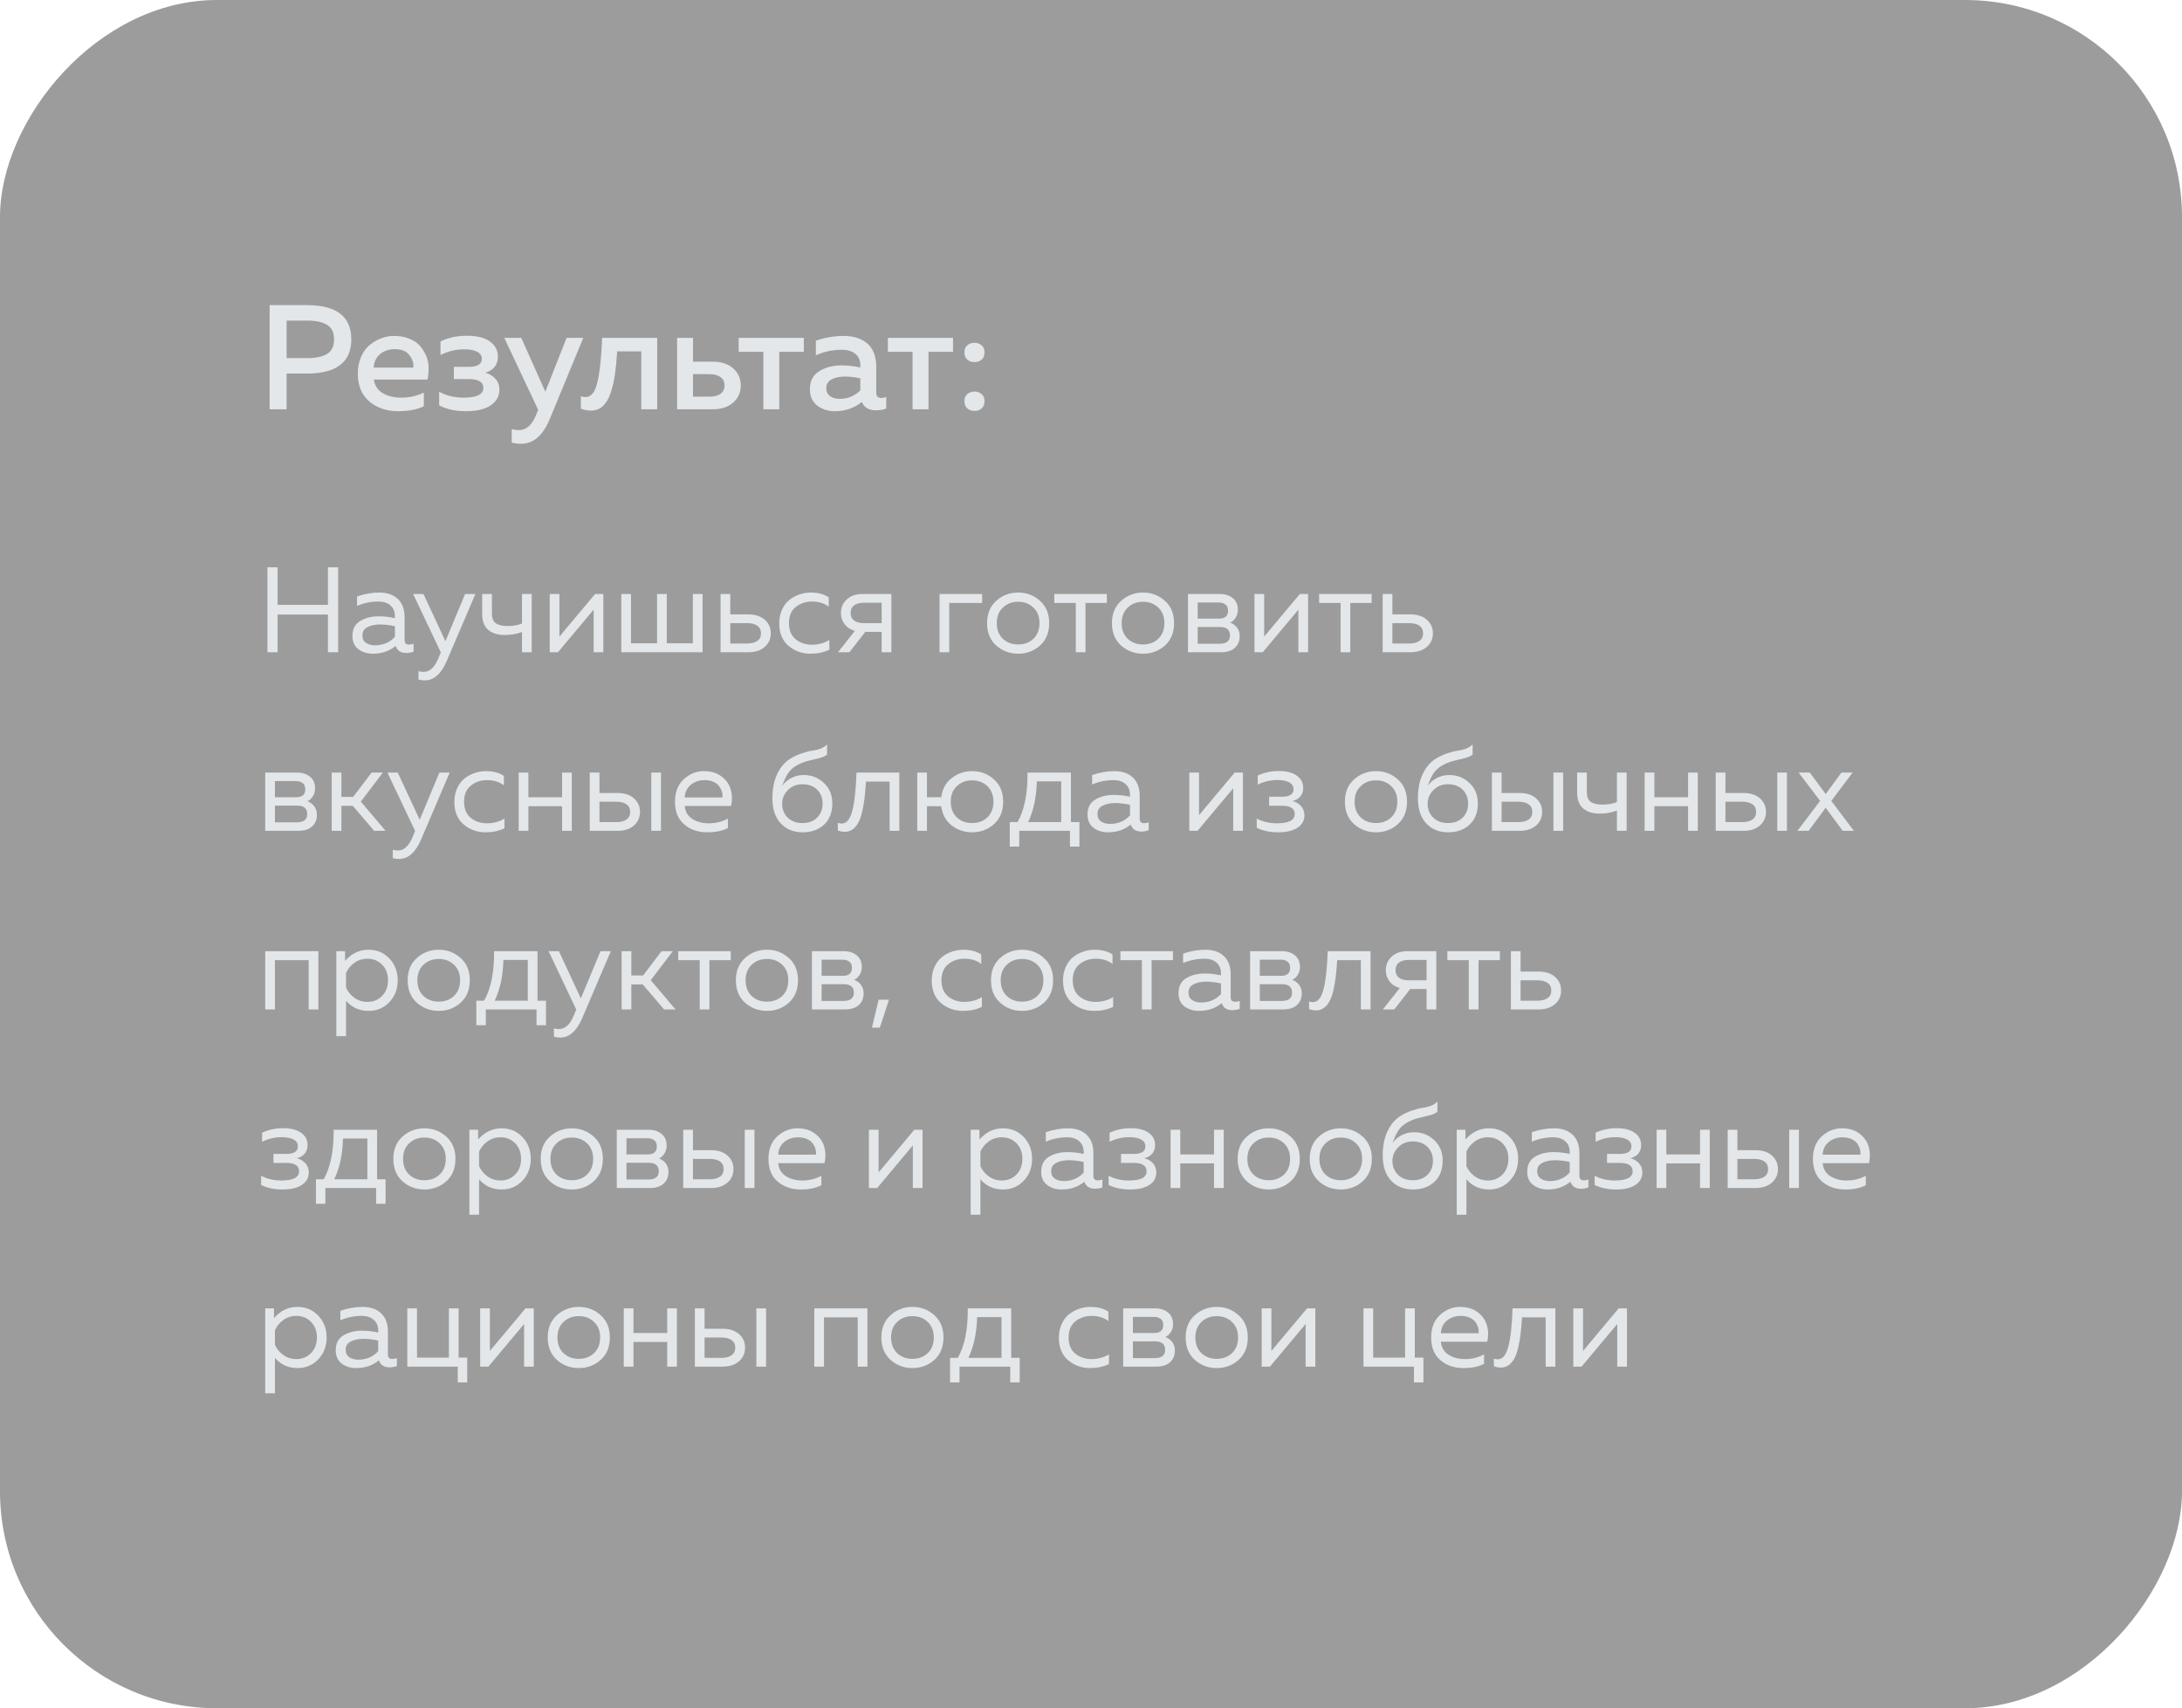 <?xml version="1.0" encoding="UTF-8"?> <svg xmlns="http://www.w3.org/2000/svg" width="281" height="220" viewBox="0 0 281 220" fill="none"> <g filter="url(#filter0_b_303_1706)"> <rect width="281" height="220" rx="27.94" transform="matrix(-1 0 0 1 281 0)" fill="#3A3A3A" fill-opacity="0.5"></rect> </g> <path d="M42.234 73.062H43.547V84H42.234V79.141H35.75V84H34.438V73.062H35.75V77.891H42.234V73.062ZM52.106 82.438C52.106 82.823 52.299 83.016 52.684 83.016C52.851 83.016 53.044 82.979 53.262 82.906V83.922C52.95 84.037 52.637 84.094 52.325 84.094C51.606 84.094 51.148 83.792 50.95 83.188C50.148 83.854 49.174 84.188 48.028 84.188C47.299 84.188 46.674 83.995 46.153 83.609C45.642 83.213 45.387 82.646 45.387 81.906C45.387 81.021 45.715 80.38 46.372 79.984C47.038 79.578 47.84 79.375 48.778 79.375C49.465 79.375 50.158 79.453 50.856 79.609V79.344C50.856 78.771 50.669 78.318 50.294 77.984C49.919 77.641 49.392 77.469 48.715 77.469C47.767 77.469 46.856 77.656 45.981 78.031V76.812C46.96 76.479 47.913 76.312 48.84 76.312C49.861 76.312 50.658 76.588 51.231 77.141C51.814 77.682 52.106 78.469 52.106 79.5V82.438ZM46.669 81.844C46.669 82.26 46.825 82.578 47.137 82.797C47.46 83.005 47.846 83.109 48.294 83.109C49.325 83.109 50.179 82.745 50.856 82.016V80.641C50.148 80.495 49.512 80.422 48.95 80.422C48.314 80.422 47.773 80.537 47.325 80.766C46.887 80.984 46.669 81.344 46.669 81.844ZM57.362 82.578L59.894 76.5H61.222L57.534 85.125C56.816 86.792 55.873 87.625 54.706 87.625C54.425 87.625 54.154 87.588 53.894 87.516V86.438C54.112 86.5 54.331 86.531 54.55 86.531C55.352 86.531 55.998 85.922 56.487 84.703L56.769 84.016L53.206 76.5H54.534L57.362 82.578ZM68.473 84H67.223V81.391C66.546 81.651 65.801 81.781 64.989 81.781C64.093 81.781 63.385 81.557 62.864 81.109C62.353 80.662 62.098 79.99 62.098 79.094V76.5H63.348V79C63.348 79.604 63.515 80.026 63.848 80.266C64.192 80.505 64.697 80.625 65.364 80.625C66.062 80.625 66.682 80.516 67.223 80.297V76.5H68.473V84ZM71.855 84H70.793V76.5H72.043V81.984L76.636 76.5H77.699V84H76.449V78.516L71.855 84ZM90.478 84H80.009V76.5H81.259V82.844H84.618V76.5H85.868V82.844H89.228V76.5H90.478V84ZM96.358 84H92.796V76.5H94.046V79.125H96.358C97.254 79.125 97.962 79.354 98.483 79.812C99.004 80.271 99.264 80.854 99.264 81.562C99.264 82.271 99.004 82.854 98.483 83.312C97.962 83.771 97.254 84 96.358 84ZM94.046 80.25V82.875H96.202C96.764 82.875 97.202 82.766 97.514 82.547C97.837 82.328 97.999 82 97.999 81.562C97.999 81.125 97.837 80.797 97.514 80.578C97.202 80.359 96.764 80.25 96.202 80.25H94.046ZM100.352 80.281C100.352 79.625 100.472 79.037 100.711 78.516C100.951 77.995 101.264 77.578 101.649 77.266C102.045 76.953 102.477 76.719 102.946 76.562C103.425 76.396 103.915 76.312 104.415 76.312C105.342 76.312 106.112 76.516 106.727 76.922V78.141C106.154 77.693 105.435 77.469 104.571 77.469C103.758 77.469 103.06 77.703 102.477 78.172C101.894 78.641 101.602 79.333 101.602 80.25C101.602 81.156 101.889 81.849 102.461 82.328C103.045 82.797 103.737 83.031 104.54 83.031C105.373 83.031 106.128 82.828 106.805 82.422V83.672C106.097 84.016 105.284 84.188 104.368 84.188C103.284 84.188 102.342 83.849 101.54 83.172C100.748 82.495 100.352 81.531 100.352 80.281ZM109.384 84H107.916L110.088 81.25C109.515 81.083 109.072 80.792 108.759 80.375C108.447 79.958 108.291 79.479 108.291 78.938C108.291 78.25 108.541 77.672 109.041 77.203C109.541 76.734 110.228 76.5 111.103 76.5H114.791V84H113.541V81.375H111.431L109.384 84ZM109.978 77.969C109.686 78.198 109.541 78.521 109.541 78.938C109.541 79.354 109.686 79.677 109.978 79.906C110.28 80.135 110.692 80.25 111.213 80.25H113.541V77.625H111.213C110.692 77.625 110.28 77.74 109.978 77.969ZM122.244 84H120.994V76.5H126.478V77.656H122.244V84ZM128.303 83.141C127.512 82.432 127.116 81.469 127.116 80.25C127.116 79.031 127.512 78.073 128.303 77.375C129.095 76.667 130.033 76.312 131.116 76.312C132.21 76.312 133.147 76.667 133.928 77.375C134.72 78.073 135.116 79.031 135.116 80.25C135.116 81.469 134.72 82.432 133.928 83.141C133.147 83.838 132.21 84.188 131.116 84.188C130.033 84.188 129.095 83.838 128.303 83.141ZM133.085 82.266C133.606 81.766 133.866 81.094 133.866 80.25C133.866 79.406 133.606 78.74 133.085 78.25C132.564 77.75 131.908 77.5 131.116 77.5C130.324 77.5 129.668 77.75 129.147 78.25C128.626 78.74 128.366 79.406 128.366 80.25C128.366 81.094 128.626 81.766 129.147 82.266C129.668 82.755 130.324 83 131.116 83C131.908 83 132.564 82.755 133.085 82.266ZM139.79 84H138.54V77.656H135.774V76.5H142.54V77.656H139.79V84ZM144.386 83.141C143.595 82.432 143.199 81.469 143.199 80.25C143.199 79.031 143.595 78.073 144.386 77.375C145.178 76.667 146.115 76.312 147.199 76.312C148.292 76.312 149.23 76.667 150.011 77.375C150.803 78.073 151.199 79.031 151.199 80.25C151.199 81.469 150.803 82.432 150.011 83.141C149.23 83.838 148.292 84.188 147.199 84.188C146.115 84.188 145.178 83.838 144.386 83.141ZM149.167 82.266C149.688 81.766 149.949 81.094 149.949 80.25C149.949 79.406 149.688 78.74 149.167 78.25C148.647 77.75 147.99 77.5 147.199 77.5C146.407 77.5 145.751 77.75 145.23 78.25C144.709 78.74 144.449 79.406 144.449 80.25C144.449 81.094 144.709 81.766 145.23 82.266C145.751 82.755 146.407 83 147.199 83C147.99 83 148.647 82.755 149.167 82.266ZM157.226 84H152.992V76.5H157.101C157.778 76.5 158.33 76.677 158.757 77.031C159.195 77.385 159.414 77.885 159.414 78.531C159.414 78.906 159.32 79.245 159.132 79.547C158.945 79.849 158.705 80.062 158.414 80.188C158.757 80.302 159.049 80.51 159.289 80.812C159.528 81.115 159.648 81.484 159.648 81.922C159.648 82.557 159.44 83.062 159.023 83.438C158.617 83.812 158.018 84 157.226 84ZM154.242 80.75V82.906H157.054C157.95 82.906 158.398 82.552 158.398 81.844C158.398 81.115 157.966 80.75 157.101 80.75H154.242ZM154.242 77.594V79.672H156.976C157.757 79.672 158.148 79.333 158.148 78.656C158.148 78.271 158.033 78 157.804 77.844C157.575 77.677 157.299 77.594 156.976 77.594H154.242ZM162.614 84H161.552V76.5H162.802V81.984L167.396 76.5H168.458V84H167.208V78.516L162.614 84ZM173.893 84H172.643V77.656H169.878V76.5H176.643V77.656H173.893V84ZM181.624 84H178.062V76.5H179.312V79.125H181.624C182.52 79.125 183.229 79.354 183.749 79.812C184.27 80.271 184.531 80.854 184.531 81.562C184.531 82.271 184.27 82.854 183.749 83.312C183.229 83.771 182.52 84 181.624 84ZM179.312 80.25V82.875H181.468C182.031 82.875 182.468 82.766 182.781 82.547C183.104 82.328 183.265 82 183.265 81.562C183.265 81.125 183.104 80.797 182.781 80.578C182.468 80.359 182.031 80.25 181.468 80.25H179.312ZM38.391 107H34.156V99.5H38.266C38.943 99.5 39.495 99.677 39.922 100.031C40.359 100.385 40.578 100.885 40.578 101.531C40.578 101.906 40.484 102.245 40.297 102.547C40.109 102.849 39.87 103.062 39.578 103.187C39.922 103.302 40.214 103.51 40.453 103.812C40.693 104.115 40.812 104.484 40.812 104.922C40.812 105.557 40.604 106.062 40.188 106.437C39.781 106.812 39.182 107 38.391 107ZM35.406 103.75V105.906H38.219C39.115 105.906 39.562 105.552 39.562 104.844C39.562 104.115 39.13 103.75 38.266 103.75H35.406ZM35.406 100.594V102.672H38.141C38.922 102.672 39.312 102.333 39.312 101.656C39.312 101.271 39.198 101 38.969 100.844C38.74 100.677 38.464 100.594 38.141 100.594H35.406ZM43.966 107H42.716V99.5H43.966V102.625H45.482L47.857 99.5H49.31L46.466 103.234L49.654 107H48.185L45.435 103.781H43.966V107ZM54.051 105.578L56.583 99.5H57.911L54.223 108.125C53.505 109.792 52.562 110.625 51.395 110.625C51.114 110.625 50.843 110.589 50.583 110.516V109.438C50.801 109.5 51.02 109.531 51.239 109.531C52.041 109.531 52.687 108.922 53.176 107.703L53.458 107.016L49.895 99.5H51.223L54.051 105.578ZM58.513 103.281C58.513 102.625 58.632 102.036 58.872 101.516C59.111 100.995 59.424 100.578 59.809 100.266C60.205 99.953 60.638 99.719 61.106 99.562C61.585 99.396 62.075 99.312 62.575 99.312C63.502 99.312 64.273 99.516 64.888 99.922V101.141C64.314 100.693 63.596 100.469 62.731 100.469C61.919 100.469 61.221 100.703 60.638 101.172C60.054 101.641 59.763 102.333 59.763 103.25C59.763 104.156 60.049 104.849 60.622 105.328C61.205 105.797 61.898 106.031 62.7 106.031C63.533 106.031 64.288 105.828 64.966 105.422V106.672C64.257 107.016 63.445 107.188 62.528 107.188C61.445 107.188 60.502 106.849 59.7 106.172C58.908 105.495 58.513 104.531 58.513 103.281ZM68.045 107H66.795V99.5H68.045V102.672H72.388V99.5H73.639V107H72.388V103.828H68.045V107ZM79.513 107H75.95V99.5H77.2V102.125H79.513C80.408 102.125 81.117 102.354 81.638 102.812C82.158 103.271 82.419 103.854 82.419 104.562C82.419 105.271 82.158 105.854 81.638 106.312C81.117 106.771 80.408 107 79.513 107ZM77.2 103.25V105.875H79.356C79.919 105.875 80.356 105.766 80.669 105.547C80.992 105.328 81.153 105 81.153 104.562C81.153 104.125 80.992 103.797 80.669 103.578C80.356 103.359 79.919 103.25 79.356 103.25H77.2ZM85.122 107H83.872V99.5H85.122V107ZM86.924 103.25C86.924 102.021 87.299 101.057 88.049 100.359C88.81 99.662 89.68 99.312 90.659 99.312C91.575 99.312 92.331 99.542 92.924 100C93.528 100.458 93.924 101.026 94.112 101.703C94.299 102.37 94.31 103.068 94.143 103.797H88.174C88.247 104.536 88.575 105.094 89.159 105.469C89.742 105.844 90.445 106.031 91.268 106.031C92.185 106.031 93.008 105.828 93.737 105.422V106.641C93.039 107.005 92.153 107.188 91.081 107.188C89.893 107.188 88.903 106.849 88.112 106.172C87.32 105.495 86.924 104.521 86.924 103.25ZM93.034 102.703C93.065 102.484 93.049 102.255 92.987 102.016C92.924 101.776 92.81 101.536 92.643 101.297C92.487 101.057 92.242 100.859 91.909 100.703C91.575 100.547 91.185 100.469 90.737 100.469C90.06 100.469 89.471 100.667 88.971 101.062C88.482 101.458 88.216 102.005 88.174 102.703H93.034ZM107.189 103.469C107.189 104.625 106.835 105.536 106.126 106.203C105.428 106.859 104.506 107.188 103.361 107.188C102.194 107.188 101.251 106.802 100.532 106.031C99.824 105.26 99.47 104.182 99.47 102.797C99.47 101.589 99.678 100.547 100.095 99.672C100.512 98.797 101.074 98.141 101.782 97.703C102.262 97.412 102.756 97.182 103.267 97.016C103.788 96.838 104.215 96.729 104.548 96.688C104.892 96.646 105.246 96.562 105.611 96.438C105.975 96.302 106.277 96.115 106.517 95.875V97.188C106.225 97.396 105.866 97.552 105.439 97.656C105.012 97.75 104.538 97.865 104.017 98C103.496 98.135 102.996 98.344 102.517 98.625C102.048 98.906 101.684 99.26 101.423 99.688C101.163 100.115 100.934 100.625 100.736 101.219C101.006 100.802 101.392 100.464 101.892 100.203C102.392 99.943 102.928 99.812 103.501 99.812C104.512 99.812 105.376 100.151 106.095 100.828C106.824 101.505 107.189 102.385 107.189 103.469ZM100.72 103.5C100.72 104.219 100.96 104.818 101.439 105.297C101.918 105.766 102.548 106 103.329 106C104.131 106 104.767 105.766 105.236 105.297C105.704 104.828 105.939 104.229 105.939 103.5C105.939 102.771 105.704 102.172 105.236 101.703C104.767 101.234 104.131 101 103.329 101C102.579 101 101.954 101.255 101.454 101.766C100.965 102.266 100.72 102.844 100.72 103.5ZM111.52 100.656C111.467 101.479 111.405 102.198 111.332 102.812C111.259 103.427 111.155 104.021 111.02 104.594C110.884 105.156 110.717 105.615 110.52 105.969C110.332 106.323 110.092 106.604 109.801 106.812C109.509 107.021 109.176 107.125 108.801 107.125C108.499 107.125 108.197 107.068 107.895 106.953V105.969C108.061 106.031 108.228 106.062 108.395 106.062C109.02 106.062 109.473 105.516 109.754 104.422C110.046 103.318 110.228 101.677 110.301 99.5H115.816V107H114.566V100.656H111.52ZM128 100.375C128.792 101.073 129.188 102.031 129.188 103.25C129.188 104.469 128.792 105.432 128 106.141C127.219 106.839 126.282 107.188 125.188 107.188C124.198 107.188 123.318 106.891 122.547 106.297C121.787 105.693 121.344 104.87 121.219 103.828H119.375V107H118.125V99.5H119.375V102.672H121.219C121.344 101.63 121.787 100.812 122.547 100.219C123.318 99.615 124.198 99.312 125.188 99.312C126.282 99.312 127.219 99.667 128 100.375ZM123.219 101.25C122.698 101.74 122.438 102.406 122.438 103.25C122.438 104.094 122.698 104.766 123.219 105.266C123.74 105.755 124.396 106 125.188 106C125.98 106 126.636 105.755 127.157 105.266C127.677 104.766 127.938 104.094 127.938 103.25C127.938 102.406 127.677 101.74 127.157 101.25C126.636 100.75 125.98 100.5 125.188 100.5C124.396 100.5 123.74 100.75 123.219 101.25ZM131.259 109.031H130.04V105.875H131.04C131.926 104.312 132.353 102.187 132.321 99.5H137.915V105.875H139.009V109.031H137.79V107H131.259V109.031ZM133.525 100.625C133.472 102.677 133.097 104.427 132.4 105.875H136.665V100.625H133.525ZM146.772 105.437C146.772 105.823 146.964 106.016 147.35 106.016C147.516 106.016 147.709 105.979 147.928 105.906V106.922C147.615 107.036 147.303 107.094 146.99 107.094C146.272 107.094 145.813 106.792 145.615 106.187C144.813 106.854 143.839 107.188 142.693 107.188C141.964 107.188 141.339 106.995 140.818 106.609C140.308 106.214 140.053 105.646 140.053 104.906C140.053 104.021 140.381 103.38 141.037 102.984C141.704 102.578 142.506 102.375 143.443 102.375C144.131 102.375 144.824 102.453 145.522 102.609V102.344C145.522 101.771 145.334 101.318 144.959 100.984C144.584 100.641 144.058 100.469 143.381 100.469C142.433 100.469 141.522 100.656 140.647 101.031V99.812C141.626 99.479 142.579 99.312 143.506 99.312C144.527 99.312 145.324 99.588 145.897 100.141C146.48 100.682 146.772 101.469 146.772 102.5V105.437ZM141.334 104.844C141.334 105.26 141.49 105.578 141.803 105.797C142.126 106.005 142.511 106.109 142.959 106.109C143.99 106.109 144.845 105.745 145.522 105.016V103.641C144.813 103.495 144.178 103.422 143.615 103.422C142.98 103.422 142.438 103.536 141.99 103.766C141.553 103.984 141.334 104.344 141.334 104.844ZM154.222 107H153.16V99.5H154.41V104.984L159.003 99.5H160.066V107H158.816V101.516L154.222 107ZM167.985 104.984C167.985 105.682 167.683 106.224 167.079 106.609C166.485 106.995 165.662 107.188 164.61 107.188C163.558 107.188 162.636 106.995 161.845 106.609V105.422C162.605 105.828 163.475 106.031 164.454 106.031C165.975 106.031 166.735 105.635 166.735 104.844C166.735 104.125 166.183 103.766 165.079 103.766H163.438V102.609H165.079C166.079 102.609 166.579 102.286 166.579 101.641C166.579 101.245 166.391 100.948 166.016 100.75C165.641 100.552 165.141 100.453 164.516 100.453C163.61 100.453 162.761 100.651 161.97 101.047V99.875C162.813 99.49 163.709 99.297 164.657 99.297C165.678 99.297 166.459 99.495 167.001 99.891C167.553 100.276 167.829 100.802 167.829 101.469C167.829 101.917 167.704 102.286 167.454 102.578C167.204 102.87 166.865 103.062 166.438 103.156C166.886 103.271 167.256 103.49 167.548 103.812C167.839 104.135 167.985 104.526 167.985 104.984ZM174.385 106.141C173.593 105.432 173.198 104.469 173.198 103.25C173.198 102.031 173.593 101.073 174.385 100.375C175.177 99.667 176.114 99.312 177.198 99.312C178.291 99.312 179.229 99.667 180.01 100.375C180.802 101.073 181.198 102.031 181.198 103.25C181.198 104.469 180.802 105.432 180.01 106.141C179.229 106.839 178.291 107.188 177.198 107.188C176.114 107.188 175.177 106.839 174.385 106.141ZM179.166 105.266C179.687 104.766 179.948 104.094 179.948 103.25C179.948 102.406 179.687 101.74 179.166 101.25C178.645 100.75 177.989 100.5 177.198 100.5C176.406 100.5 175.75 100.75 175.229 101.25C174.708 101.74 174.448 102.406 174.448 103.25C174.448 104.094 174.708 104.766 175.229 105.266C175.75 105.755 176.406 106 177.198 106C177.989 106 178.645 105.755 179.166 105.266ZM190.319 103.469C190.319 104.625 189.964 105.536 189.256 106.203C188.558 106.859 187.636 107.188 186.49 107.188C185.324 107.188 184.381 106.802 183.662 106.031C182.954 105.26 182.6 104.182 182.6 102.797C182.6 101.589 182.808 100.547 183.225 99.672C183.642 98.797 184.204 98.141 184.912 97.703C185.392 97.412 185.886 97.182 186.397 97.016C186.918 96.838 187.345 96.729 187.678 96.688C188.022 96.646 188.376 96.562 188.74 96.438C189.105 96.302 189.407 96.115 189.647 95.875V97.188C189.355 97.396 188.996 97.552 188.569 97.656C188.142 97.75 187.668 97.865 187.147 98C186.626 98.135 186.126 98.344 185.647 98.625C185.178 98.906 184.813 99.26 184.553 99.688C184.293 100.115 184.063 100.625 183.865 101.219C184.136 100.802 184.522 100.464 185.022 100.203C185.522 99.943 186.058 99.812 186.631 99.812C187.642 99.812 188.506 100.151 189.225 100.828C189.954 101.505 190.319 102.385 190.319 103.469ZM183.85 103.5C183.85 104.219 184.089 104.818 184.569 105.297C185.048 105.766 185.678 106 186.459 106C187.261 106 187.897 105.766 188.365 105.297C188.834 104.828 189.069 104.229 189.069 103.5C189.069 102.771 188.834 102.172 188.365 101.703C187.897 101.234 187.261 101 186.459 101C185.709 101 185.084 101.255 184.584 101.766C184.095 102.266 183.85 102.844 183.85 103.5ZM195.693 107H192.13V99.5H193.38V102.125H195.693C196.589 102.125 197.297 102.354 197.818 102.812C198.339 103.271 198.599 103.854 198.599 104.562C198.599 105.271 198.339 105.854 197.818 106.312C197.297 106.771 196.589 107 195.693 107ZM193.38 103.25V105.875H195.537C196.099 105.875 196.537 105.766 196.849 105.547C197.172 105.328 197.334 105 197.334 104.562C197.334 104.125 197.172 103.797 196.849 103.578C196.537 103.359 196.099 103.25 195.537 103.25H193.38ZM201.302 107H200.052V99.5H201.302V107ZM209.48 107H208.23V104.391C207.553 104.651 206.808 104.781 205.995 104.781C205.1 104.781 204.391 104.557 203.87 104.109C203.36 103.661 203.105 102.99 203.105 102.094V99.5H204.355V102C204.355 102.604 204.521 103.026 204.855 103.266C205.198 103.505 205.704 103.625 206.37 103.625C207.068 103.625 207.688 103.516 208.23 103.297V99.5H209.48V107ZM213.049 107H211.799V99.5H213.049V102.672H217.393V99.5H218.643V107H217.393V103.828H213.049V107ZM224.517 107H220.954V99.5H222.204V102.125H224.517C225.413 102.125 226.121 102.354 226.642 102.812C227.163 103.271 227.423 103.854 227.423 104.562C227.423 105.271 227.163 105.854 226.642 106.312C226.121 106.771 225.413 107 224.517 107ZM222.204 103.25V105.875H224.361C224.923 105.875 225.361 105.766 225.673 105.547C225.996 105.328 226.157 105 226.157 104.562C226.157 104.125 225.996 103.797 225.673 103.578C225.361 103.359 224.923 103.25 224.361 103.25H222.204ZM230.126 107H228.876V99.5H230.126V107ZM237.147 99.5H238.585L235.835 103.141L238.741 107H237.304L235.116 104.031L232.913 107H231.475L234.397 103.141L231.632 99.5H233.069L235.116 102.266L237.147 99.5ZM35.406 130H34.156V122.5H41V130H39.75V123.656H35.406V130ZM44.437 123.75C45.28 122.792 46.291 122.312 47.468 122.312C48.541 122.312 49.431 122.687 50.14 123.437C50.858 124.187 51.218 125.125 51.218 126.25C51.218 127.375 50.858 128.312 50.14 129.062C49.431 129.812 48.541 130.188 47.468 130.188C46.28 130.188 45.312 129.75 44.562 128.875V133.438H43.312V122.5H44.437V123.75ZM49.202 128.266C49.713 127.755 49.968 127.083 49.968 126.25C49.968 125.417 49.713 124.745 49.202 124.234C48.702 123.724 48.077 123.469 47.327 123.469C46.692 123.469 46.129 123.646 45.64 124C45.15 124.354 44.791 124.792 44.562 125.312V127.187C44.791 127.708 45.15 128.146 45.64 128.5C46.129 128.854 46.692 129.031 47.327 129.031C48.077 129.031 48.702 128.776 49.202 128.266ZM53.688 129.141C52.896 128.432 52.501 127.469 52.501 126.25C52.501 125.031 52.896 124.073 53.688 123.375C54.48 122.667 55.417 122.312 56.501 122.312C57.594 122.312 58.532 122.667 59.313 123.375C60.105 124.073 60.501 125.031 60.501 126.25C60.501 127.469 60.105 128.432 59.313 129.141C58.532 129.839 57.594 130.188 56.501 130.188C55.417 130.188 54.48 129.839 53.688 129.141ZM58.469 128.266C58.99 127.766 59.251 127.094 59.251 126.25C59.251 125.406 58.99 124.74 58.469 124.25C57.948 123.75 57.292 123.5 56.501 123.5C55.709 123.5 55.053 123.75 54.532 124.25C54.011 124.74 53.751 125.406 53.751 126.25C53.751 127.094 54.011 127.766 54.532 128.266C55.053 128.755 55.709 129 56.501 129C57.292 129 57.948 128.755 58.469 128.266ZM62.564 132.031H61.345V128.875H62.345C63.23 127.312 63.658 125.187 63.626 122.5H69.22V128.875H70.314V132.031H69.095V130H62.564V132.031ZM64.829 123.625C64.777 125.677 64.402 127.427 63.705 128.875H67.97V123.625H64.829ZM74.803 128.578L77.335 122.5H78.663L74.975 131.125C74.257 132.792 73.314 133.625 72.147 133.625C71.866 133.625 71.595 133.589 71.335 133.516V132.438C71.553 132.5 71.772 132.531 71.991 132.531C72.793 132.531 73.439 131.922 73.928 130.703L74.21 130.016L70.647 122.5H71.975L74.803 128.578ZM81.305 130H80.055V122.5H81.305V125.625H82.82L85.195 122.5H86.648L83.805 126.234L86.992 130H85.523L82.773 126.781H81.305V130ZM91.358 130H90.108V123.656H87.343V122.5H94.108V123.656H91.358V130ZM95.955 129.141C95.163 128.432 94.767 127.469 94.767 126.25C94.767 125.031 95.163 124.073 95.955 123.375C96.746 122.667 97.684 122.312 98.767 122.312C99.861 122.312 100.799 122.667 101.58 123.375C102.372 124.073 102.767 125.031 102.767 126.25C102.767 127.469 102.372 128.432 101.58 129.141C100.799 129.839 99.861 130.188 98.767 130.188C97.684 130.188 96.746 129.839 95.955 129.141ZM100.736 128.266C101.257 127.766 101.517 127.094 101.517 126.25C101.517 125.406 101.257 124.74 100.736 124.25C100.215 123.75 99.559 123.5 98.767 123.5C97.976 123.5 97.319 123.75 96.799 124.25C96.278 124.74 96.017 125.406 96.017 126.25C96.017 127.094 96.278 127.766 96.799 128.266C97.319 128.755 97.976 129 98.767 129C99.559 129 100.215 128.755 100.736 128.266ZM108.795 130H104.56V122.5H108.67C109.347 122.5 109.899 122.677 110.326 123.031C110.763 123.385 110.982 123.885 110.982 124.531C110.982 124.906 110.888 125.245 110.701 125.547C110.513 125.849 110.274 126.062 109.982 126.187C110.326 126.302 110.618 126.51 110.857 126.812C111.097 127.115 111.217 127.484 111.217 127.922C111.217 128.557 111.008 129.062 110.592 129.437C110.185 129.812 109.586 130 108.795 130ZM105.81 126.75V128.906H108.623C109.519 128.906 109.967 128.552 109.967 127.844C109.967 127.115 109.534 126.75 108.67 126.75H105.81ZM105.81 123.594V125.672H108.545C109.326 125.672 109.717 125.333 109.717 124.656C109.717 124.271 109.602 124 109.373 123.844C109.144 123.677 108.868 123.594 108.545 123.594H105.81ZM113.308 132.344H112.292L113.152 128.75H114.48L113.308 132.344ZM119.99 126.281C119.99 125.625 120.11 125.036 120.349 124.516C120.589 123.995 120.902 123.578 121.287 123.266C121.683 122.953 122.115 122.719 122.584 122.562C123.063 122.396 123.553 122.312 124.053 122.312C124.98 122.312 125.751 122.516 126.365 122.922V124.141C125.792 123.693 125.073 123.469 124.209 123.469C123.396 123.469 122.698 123.703 122.115 124.172C121.532 124.641 121.24 125.333 121.24 126.25C121.24 127.156 121.527 127.849 122.099 128.328C122.683 128.797 123.376 129.031 124.178 129.031C125.011 129.031 125.766 128.828 126.443 128.422V129.672C125.735 130.016 124.922 130.188 124.006 130.188C122.922 130.188 121.98 129.849 121.178 129.172C120.386 128.495 119.99 127.531 119.99 126.281ZM128.807 129.141C128.015 128.432 127.62 127.469 127.62 126.25C127.62 125.031 128.015 124.073 128.807 123.375C129.599 122.667 130.536 122.312 131.62 122.312C132.713 122.312 133.651 122.667 134.432 123.375C135.224 124.073 135.62 125.031 135.62 126.25C135.62 127.469 135.224 128.432 134.432 129.141C133.651 129.839 132.713 130.188 131.62 130.188C130.536 130.188 129.599 129.839 128.807 129.141ZM133.588 128.266C134.109 127.766 134.37 127.094 134.37 126.25C134.37 125.406 134.109 124.74 133.588 124.25C133.067 123.75 132.411 123.5 131.62 123.5C130.828 123.5 130.172 123.75 129.651 124.25C129.13 124.74 128.87 125.406 128.87 126.25C128.87 127.094 129.13 127.766 129.651 128.266C130.172 128.755 130.828 129 131.62 129C132.411 129 133.067 128.755 133.588 128.266ZM136.897 126.281C136.897 125.625 137.017 125.036 137.256 124.516C137.496 123.995 137.808 123.578 138.194 123.266C138.59 122.953 139.022 122.719 139.491 122.562C139.97 122.396 140.459 122.312 140.959 122.312C141.886 122.312 142.657 122.516 143.272 122.922V124.141C142.699 123.693 141.98 123.469 141.116 123.469C140.303 123.469 139.605 123.703 139.022 124.172C138.439 124.641 138.147 125.333 138.147 126.25C138.147 127.156 138.433 127.849 139.006 128.328C139.59 128.797 140.282 129.031 141.084 129.031C141.918 129.031 142.673 128.828 143.35 128.422V129.672C142.642 130.016 141.829 130.188 140.912 130.188C139.829 130.188 138.886 129.849 138.084 129.172C137.293 128.495 136.897 127.531 136.897 126.281ZM148.304 130H147.054V123.656H144.289V122.5H151.054V123.656H148.304V130ZM158.49 128.437C158.49 128.823 158.683 129.016 159.068 129.016C159.235 129.016 159.428 128.979 159.647 128.906V129.922C159.334 130.036 159.022 130.094 158.709 130.094C157.99 130.094 157.532 129.792 157.334 129.187C156.532 129.854 155.558 130.188 154.412 130.188C153.683 130.188 153.058 129.995 152.537 129.609C152.027 129.214 151.772 128.646 151.772 127.906C151.772 127.021 152.1 126.38 152.756 125.984C153.423 125.578 154.225 125.375 155.162 125.375C155.85 125.375 156.542 125.453 157.24 125.609V125.344C157.24 124.771 157.053 124.318 156.678 123.984C156.303 123.641 155.777 123.469 155.1 123.469C154.152 123.469 153.24 123.656 152.365 124.031V122.812C153.345 122.479 154.298 122.312 155.225 122.312C156.246 122.312 157.042 122.589 157.615 123.141C158.199 123.682 158.49 124.469 158.49 125.5V128.437ZM153.053 127.844C153.053 128.26 153.209 128.578 153.522 128.797C153.845 129.005 154.23 129.109 154.678 129.109C155.709 129.109 156.563 128.745 157.24 128.016V126.641C156.532 126.495 155.897 126.422 155.334 126.422C154.699 126.422 154.157 126.536 153.709 126.766C153.272 126.984 153.053 127.344 153.053 127.844ZM165.222 130H160.987V122.5H165.097C165.774 122.5 166.326 122.677 166.753 123.031C167.19 123.385 167.409 123.885 167.409 124.531C167.409 124.906 167.315 125.245 167.128 125.547C166.94 125.849 166.701 126.062 166.409 126.187C166.753 126.302 167.045 126.51 167.284 126.812C167.524 127.115 167.644 127.484 167.644 127.922C167.644 128.557 167.435 129.062 167.019 129.437C166.612 129.812 166.013 130 165.222 130ZM162.237 126.75V128.906H165.05C165.946 128.906 166.394 128.552 166.394 127.844C166.394 127.115 165.961 126.75 165.097 126.75H162.237ZM162.237 123.594V125.672H164.972C165.753 125.672 166.144 125.333 166.144 124.656C166.144 124.271 166.029 124 165.8 123.844C165.571 123.677 165.295 123.594 164.972 123.594H162.237ZM172.204 123.656C172.152 124.479 172.089 125.198 172.016 125.812C171.943 126.427 171.839 127.021 171.704 127.594C171.568 128.156 171.402 128.615 171.204 128.969C171.016 129.323 170.777 129.604 170.485 129.812C170.193 130.021 169.86 130.125 169.485 130.125C169.183 130.125 168.881 130.068 168.579 129.953V128.969C168.745 129.031 168.912 129.062 169.079 129.062C169.704 129.062 170.157 128.516 170.438 127.422C170.73 126.318 170.912 124.677 170.985 122.5H176.501V130H175.251V123.656H172.204ZM179.56 130H178.091L180.263 127.25C179.69 127.083 179.247 126.792 178.935 126.375C178.622 125.958 178.466 125.479 178.466 124.937C178.466 124.25 178.716 123.672 179.216 123.203C179.716 122.734 180.403 122.5 181.278 122.5H184.966V130H183.716V127.375H181.606L179.56 130ZM180.153 123.969C179.862 124.198 179.716 124.521 179.716 124.937C179.716 125.354 179.862 125.677 180.153 125.906C180.455 126.135 180.867 126.25 181.388 126.25H183.716V123.625H181.388C180.867 123.625 180.455 123.74 180.153 123.969ZM190.403 130H189.153V123.656H186.388V122.5H193.153V123.656H190.403V130ZM198.134 130H194.572V122.5H195.822V125.125H198.134C199.03 125.125 199.739 125.354 200.259 125.812C200.78 126.271 201.041 126.854 201.041 127.562C201.041 128.271 200.78 128.854 200.259 129.312C199.739 129.771 199.03 130 198.134 130ZM195.822 126.25V128.875H197.978C198.541 128.875 198.978 128.766 199.291 128.547C199.614 128.328 199.775 128 199.775 127.562C199.775 127.125 199.614 126.797 199.291 126.578C198.978 126.359 198.541 126.25 197.978 126.25H195.822ZM39.766 150.984C39.766 151.682 39.464 152.224 38.859 152.609C38.266 152.995 37.443 153.188 36.391 153.188C35.339 153.188 34.417 152.995 33.625 152.609V151.422C34.385 151.828 35.255 152.031 36.234 152.031C37.755 152.031 38.516 151.635 38.516 150.844C38.516 150.125 37.964 149.766 36.859 149.766H35.219V148.609H36.859C37.859 148.609 38.359 148.286 38.359 147.641C38.359 147.245 38.172 146.948 37.797 146.75C37.422 146.552 36.922 146.453 36.297 146.453C35.391 146.453 34.542 146.651 33.75 147.047V145.875C34.594 145.49 35.49 145.297 36.438 145.297C37.458 145.297 38.24 145.495 38.781 145.891C39.333 146.276 39.609 146.802 39.609 147.469C39.609 147.917 39.484 148.286 39.234 148.578C38.984 148.87 38.646 149.062 38.219 149.156C38.667 149.271 39.036 149.49 39.328 149.812C39.62 150.135 39.766 150.526 39.766 150.984ZM41.903 155.031H40.685V151.875H41.685C42.57 150.312 42.997 148.187 42.966 145.5H48.56V151.875H49.653V155.031H48.435V153H41.903V155.031ZM44.169 146.625C44.117 148.677 43.742 150.427 43.044 151.875H47.31V146.625H44.169ZM51.842 152.141C51.05 151.432 50.654 150.469 50.654 149.25C50.654 148.031 51.05 147.073 51.842 146.375C52.633 145.667 53.571 145.312 54.654 145.312C55.748 145.312 56.685 145.667 57.467 146.375C58.258 147.073 58.654 148.031 58.654 149.25C58.654 150.469 58.258 151.432 57.467 152.141C56.685 152.839 55.748 153.188 54.654 153.188C53.571 153.188 52.633 152.839 51.842 152.141ZM56.623 151.266C57.144 150.766 57.404 150.094 57.404 149.25C57.404 148.406 57.144 147.74 56.623 147.25C56.102 146.75 55.446 146.5 54.654 146.5C53.862 146.5 53.206 146.75 52.685 147.25C52.165 147.74 51.904 148.406 51.904 149.25C51.904 150.094 52.165 150.766 52.685 151.266C53.206 151.755 53.862 152 54.654 152C55.446 152 56.102 151.755 56.623 151.266ZM61.572 146.75C62.416 145.792 63.426 145.312 64.603 145.312C65.676 145.312 66.567 145.687 67.275 146.437C67.994 147.187 68.353 148.125 68.353 149.25C68.353 150.375 67.994 151.312 67.275 152.062C66.567 152.812 65.676 153.188 64.603 153.188C63.416 153.188 62.447 152.75 61.697 151.875V156.438H60.447V145.5H61.572V146.75ZM66.338 151.266C66.848 150.755 67.103 150.083 67.103 149.25C67.103 148.417 66.848 147.745 66.338 147.234C65.838 146.724 65.213 146.469 64.463 146.469C63.827 146.469 63.265 146.646 62.775 147C62.286 147.354 61.926 147.792 61.697 148.312V150.187C61.926 150.708 62.286 151.146 62.775 151.5C63.265 151.854 63.827 152.031 64.463 152.031C65.213 152.031 65.838 151.776 66.338 151.266ZM70.824 152.141C70.032 151.432 69.636 150.469 69.636 149.25C69.636 148.031 70.032 147.073 70.824 146.375C71.615 145.667 72.553 145.312 73.636 145.312C74.73 145.312 75.667 145.667 76.449 146.375C77.24 147.073 77.636 148.031 77.636 149.25C77.636 150.469 77.24 151.432 76.449 152.141C75.667 152.839 74.73 153.188 73.636 153.188C72.553 153.188 71.615 152.839 70.824 152.141ZM75.605 151.266C76.126 150.766 76.386 150.094 76.386 149.25C76.386 148.406 76.126 147.74 75.605 147.25C75.084 146.75 74.428 146.5 73.636 146.5C72.844 146.5 72.188 146.75 71.667 147.25C71.147 147.74 70.886 148.406 70.886 149.25C70.886 150.094 71.147 150.766 71.667 151.266C72.188 151.755 72.844 152 73.636 152C74.428 152 75.084 151.755 75.605 151.266ZM83.663 153H79.429V145.5H83.538C84.216 145.5 84.768 145.677 85.195 146.031C85.632 146.385 85.851 146.885 85.851 147.531C85.851 147.906 85.757 148.245 85.57 148.547C85.382 148.849 85.143 149.062 84.851 149.187C85.195 149.302 85.486 149.51 85.726 149.812C85.966 150.115 86.085 150.484 86.085 150.922C86.085 151.557 85.877 152.062 85.46 152.437C85.054 152.812 84.455 153 83.663 153ZM80.679 149.75V151.906H83.492C84.387 151.906 84.835 151.552 84.835 150.844C84.835 150.115 84.403 149.75 83.538 149.75H80.679ZM80.679 146.594V148.672H83.413C84.195 148.672 84.585 148.333 84.585 147.656C84.585 147.271 84.471 147 84.242 146.844C84.012 146.677 83.736 146.594 83.413 146.594H80.679ZM91.552 153H87.989V145.5H89.239V148.125H91.552C92.448 148.125 93.156 148.354 93.677 148.812C94.198 149.271 94.458 149.854 94.458 150.562C94.458 151.271 94.198 151.854 93.677 152.312C93.156 152.771 92.448 153 91.552 153ZM89.239 149.25V151.875H91.395C91.958 151.875 92.395 151.766 92.708 151.547C93.031 151.328 93.192 151 93.192 150.562C93.192 150.125 93.031 149.797 92.708 149.578C92.395 149.359 91.958 149.25 91.395 149.25H89.239ZM97.161 153H95.911V145.5H97.161V153ZM98.963 149.25C98.963 148.021 99.338 147.057 100.089 146.359C100.849 145.661 101.719 145.312 102.698 145.312C103.615 145.312 104.37 145.542 104.964 146C105.568 146.458 105.964 147.026 106.151 147.703C106.339 148.37 106.349 149.068 106.182 149.797H100.214C100.286 150.536 100.615 151.094 101.198 151.469C101.781 151.844 102.484 152.031 103.307 152.031C104.224 152.031 105.047 151.828 105.776 151.422V152.641C105.078 153.005 104.193 153.188 103.12 153.188C101.932 153.188 100.943 152.849 100.151 152.172C99.359 151.495 98.963 150.521 98.963 149.25ZM105.073 148.703C105.104 148.484 105.089 148.255 105.026 148.016C104.964 147.776 104.849 147.536 104.682 147.297C104.526 147.057 104.281 146.859 103.948 146.703C103.615 146.547 103.224 146.469 102.776 146.469C102.099 146.469 101.51 146.667 101.01 147.062C100.521 147.458 100.255 148.005 100.214 148.703H105.073ZM112.962 153H111.9V145.5H113.15V150.984L117.744 145.5H118.806V153H117.556V147.516L112.962 153ZM126.132 146.75C126.976 145.792 127.986 145.312 129.163 145.312C130.236 145.312 131.127 145.687 131.835 146.437C132.554 147.187 132.913 148.125 132.913 149.25C132.913 150.375 132.554 151.312 131.835 152.062C131.127 152.812 130.236 153.188 129.163 153.188C127.976 153.188 127.007 152.75 126.257 151.875V156.438H125.007V145.5H126.132V146.75ZM130.898 151.266C131.408 150.755 131.663 150.083 131.663 149.25C131.663 148.417 131.408 147.745 130.898 147.234C130.398 146.724 129.773 146.469 129.023 146.469C128.387 146.469 127.825 146.646 127.335 147C126.846 147.354 126.486 147.792 126.257 148.312V150.187C126.486 150.708 126.846 151.146 127.335 151.5C127.825 151.854 128.387 152.031 129.023 152.031C129.773 152.031 130.398 151.776 130.898 151.266ZM140.805 151.437C140.805 151.823 140.998 152.016 141.384 152.016C141.55 152.016 141.743 151.979 141.962 151.906V152.922C141.649 153.036 141.337 153.094 141.024 153.094C140.305 153.094 139.847 152.792 139.649 152.187C138.847 152.854 137.873 153.188 136.727 153.188C135.998 153.188 135.373 152.995 134.852 152.609C134.342 152.214 134.087 151.646 134.087 150.906C134.087 150.021 134.415 149.38 135.071 148.984C135.738 148.578 136.54 148.375 137.477 148.375C138.165 148.375 138.858 148.453 139.555 148.609V148.344C139.555 147.771 139.368 147.318 138.993 146.984C138.618 146.641 138.092 146.469 137.415 146.469C136.467 146.469 135.555 146.656 134.68 147.031V145.812C135.66 145.479 136.613 145.312 137.54 145.312C138.561 145.312 139.358 145.589 139.93 146.141C140.514 146.682 140.805 147.469 140.805 148.5V151.437ZM135.368 150.844C135.368 151.26 135.524 151.578 135.837 151.797C136.16 152.005 136.545 152.109 136.993 152.109C138.024 152.109 138.878 151.745 139.555 151.016V149.641C138.847 149.495 138.212 149.422 137.649 149.422C137.014 149.422 136.472 149.536 136.024 149.766C135.587 149.984 135.368 150.344 135.368 150.844ZM148.912 150.984C148.912 151.682 148.61 152.224 148.005 152.609C147.412 152.995 146.589 153.188 145.537 153.188C144.485 153.188 143.563 152.995 142.771 152.609V151.422C143.532 151.828 144.401 152.031 145.38 152.031C146.901 152.031 147.662 151.635 147.662 150.844C147.662 150.125 147.11 149.766 146.005 149.766H144.365V148.609H146.005C147.005 148.609 147.505 148.286 147.505 147.641C147.505 147.245 147.318 146.948 146.943 146.75C146.568 146.552 146.068 146.453 145.443 146.453C144.537 146.453 143.688 146.651 142.896 147.047V145.875C143.74 145.49 144.636 145.297 145.584 145.297C146.604 145.297 147.386 145.495 147.927 145.891C148.479 146.276 148.755 146.802 148.755 147.469C148.755 147.917 148.63 148.286 148.38 148.578C148.13 148.87 147.792 149.062 147.365 149.156C147.813 149.271 148.183 149.49 148.474 149.812C148.766 150.135 148.912 150.526 148.912 150.984ZM151.999 153H150.749V145.5H151.999V148.672H156.342V145.5H157.592V153H156.342V149.828H151.999V153ZM160.576 152.141C159.784 151.432 159.388 150.469 159.388 149.25C159.388 148.031 159.784 147.073 160.576 146.375C161.367 145.667 162.305 145.312 163.388 145.312C164.482 145.312 165.42 145.667 166.201 146.375C166.992 147.073 167.388 148.031 167.388 149.25C167.388 150.469 166.992 151.432 166.201 152.141C165.42 152.839 164.482 153.188 163.388 153.188C162.305 153.188 161.367 152.839 160.576 152.141ZM165.357 151.266C165.878 150.766 166.138 150.094 166.138 149.25C166.138 148.406 165.878 147.74 165.357 147.25C164.836 146.75 164.18 146.5 163.388 146.5C162.597 146.5 161.94 146.75 161.42 147.25C160.899 147.74 160.638 148.406 160.638 149.25C160.638 150.094 160.899 150.766 161.42 151.266C161.94 151.755 162.597 152 163.388 152C164.18 152 164.836 151.755 165.357 151.266ZM169.853 152.141C169.061 151.432 168.666 150.469 168.666 149.25C168.666 148.031 169.061 147.073 169.853 146.375C170.645 145.667 171.582 145.312 172.666 145.312C173.759 145.312 174.697 145.667 175.478 146.375C176.27 147.073 176.666 148.031 176.666 149.25C176.666 150.469 176.27 151.432 175.478 152.141C174.697 152.839 173.759 153.188 172.666 153.188C171.582 153.188 170.645 152.839 169.853 152.141ZM174.634 151.266C175.155 150.766 175.416 150.094 175.416 149.25C175.416 148.406 175.155 147.74 174.634 147.25C174.114 146.75 173.457 146.5 172.666 146.5C171.874 146.5 171.218 146.75 170.697 147.25C170.176 147.74 169.916 148.406 169.916 149.25C169.916 150.094 170.176 150.766 170.697 151.266C171.218 151.755 171.874 152 172.666 152C173.457 152 174.114 151.755 174.634 151.266ZM185.787 149.469C185.787 150.625 185.433 151.536 184.724 152.203C184.026 152.859 183.104 153.188 181.959 153.188C180.792 153.188 179.849 152.802 179.13 152.031C178.422 151.26 178.068 150.182 178.068 148.797C178.068 147.589 178.276 146.547 178.693 145.672C179.11 144.797 179.672 144.141 180.38 143.703C180.86 143.411 181.354 143.182 181.865 143.016C182.386 142.839 182.813 142.729 183.146 142.687C183.49 142.646 183.844 142.562 184.209 142.437C184.573 142.302 184.875 142.115 185.115 141.875V143.187C184.823 143.396 184.464 143.552 184.037 143.656C183.61 143.75 183.136 143.865 182.615 144C182.094 144.135 181.594 144.344 181.115 144.625C180.646 144.906 180.282 145.26 180.021 145.687C179.761 146.115 179.532 146.625 179.334 147.219C179.604 146.802 179.99 146.464 180.49 146.203C180.99 145.943 181.526 145.812 182.099 145.812C183.11 145.812 183.974 146.151 184.693 146.828C185.422 147.505 185.787 148.385 185.787 149.469ZM179.318 149.5C179.318 150.219 179.558 150.818 180.037 151.297C180.516 151.766 181.146 152 181.927 152C182.729 152 183.365 151.766 183.834 151.297C184.302 150.828 184.537 150.229 184.537 149.5C184.537 148.771 184.302 148.172 183.834 147.703C183.365 147.234 182.729 147 181.927 147C181.177 147 180.552 147.255 180.052 147.766C179.563 148.266 179.318 148.844 179.318 149.5ZM188.724 146.75C189.567 145.792 190.578 145.312 191.755 145.312C192.828 145.312 193.718 145.687 194.427 146.437C195.146 147.187 195.505 148.125 195.505 149.25C195.505 150.375 195.146 151.312 194.427 152.062C193.718 152.812 192.828 153.188 191.755 153.188C190.567 153.188 189.599 152.75 188.849 151.875V156.438H187.599V145.5H188.724V146.75ZM193.489 151.266C194 150.755 194.255 150.083 194.255 149.25C194.255 148.417 194 147.745 193.489 147.234C192.989 146.724 192.364 146.469 191.614 146.469C190.979 146.469 190.416 146.646 189.927 147C189.437 147.354 189.078 147.792 188.849 148.312V150.187C189.078 150.708 189.437 151.146 189.927 151.5C190.416 151.854 190.979 152.031 191.614 152.031C192.364 152.031 192.989 151.776 193.489 151.266ZM203.397 151.437C203.397 151.823 203.59 152.016 203.975 152.016C204.142 152.016 204.334 151.979 204.553 151.906V152.922C204.241 153.036 203.928 153.094 203.616 153.094C202.897 153.094 202.439 152.792 202.241 152.187C201.439 152.854 200.465 153.188 199.319 153.188C198.59 153.188 197.965 152.995 197.444 152.609C196.933 152.214 196.678 151.646 196.678 150.906C196.678 150.021 197.006 149.38 197.663 148.984C198.329 148.578 199.131 148.375 200.069 148.375C200.756 148.375 201.449 148.453 202.147 148.609V148.344C202.147 147.771 201.959 147.318 201.584 146.984C201.209 146.641 200.683 146.469 200.006 146.469C199.058 146.469 198.147 146.656 197.272 147.031V145.812C198.251 145.479 199.204 145.312 200.131 145.312C201.152 145.312 201.949 145.589 202.522 146.141C203.105 146.682 203.397 147.469 203.397 148.5V151.437ZM197.959 150.844C197.959 151.26 198.116 151.578 198.428 151.797C198.751 152.005 199.137 152.109 199.584 152.109C200.616 152.109 201.47 151.745 202.147 151.016V149.641C201.439 149.495 200.803 149.422 200.241 149.422C199.605 149.422 199.064 149.536 198.616 149.766C198.178 149.984 197.959 150.344 197.959 150.844ZM211.503 150.984C211.503 151.682 211.201 152.224 210.597 152.609C210.003 152.995 209.18 153.188 208.128 153.188C207.076 153.188 206.154 152.995 205.363 152.609V151.422C206.123 151.828 206.993 152.031 207.972 152.031C209.493 152.031 210.253 151.635 210.253 150.844C210.253 150.125 209.701 149.766 208.597 149.766H206.956V148.609H208.597C209.597 148.609 210.097 148.286 210.097 147.641C210.097 147.245 209.91 146.948 209.535 146.75C209.16 146.552 208.66 146.453 208.035 146.453C207.128 146.453 206.279 146.651 205.488 147.047V145.875C206.331 145.49 207.227 145.297 208.175 145.297C209.196 145.297 209.977 145.495 210.519 145.891C211.071 146.276 211.347 146.802 211.347 147.469C211.347 147.917 211.222 148.286 210.972 148.578C210.722 148.87 210.384 149.062 209.956 149.156C210.404 149.271 210.774 149.49 211.066 149.812C211.357 150.135 211.503 150.526 211.503 150.984ZM214.59 153H213.34V145.5H214.59V148.672H218.934V145.5H220.184V153H218.934V149.828H214.59V153ZM226.058 153H222.495V145.5H223.745V148.125H226.058C226.954 148.125 227.662 148.354 228.183 148.812C228.704 149.271 228.964 149.854 228.964 150.562C228.964 151.271 228.704 151.854 228.183 152.312C227.662 152.771 226.954 153 226.058 153ZM223.745 149.25V151.875H225.902C226.464 151.875 226.902 151.766 227.214 151.547C227.537 151.328 227.699 151 227.699 150.562C227.699 150.125 227.537 149.797 227.214 149.578C226.902 149.359 226.464 149.25 225.902 149.25H223.745ZM231.667 153H230.417V145.5H231.667V153ZM233.47 149.25C233.47 148.021 233.845 147.057 234.595 146.359C235.355 145.661 236.225 145.312 237.204 145.312C238.121 145.312 238.876 145.542 239.47 146C240.074 146.458 240.47 147.026 240.657 147.703C240.845 148.37 240.855 149.068 240.688 149.797H234.72C234.793 150.536 235.121 151.094 235.704 151.469C236.287 151.844 236.991 152.031 237.813 152.031C238.73 152.031 239.553 151.828 240.282 151.422V152.641C239.584 153.005 238.699 153.188 237.626 153.188C236.438 153.188 235.449 152.849 234.657 152.172C233.866 151.495 233.47 150.521 233.47 149.25ZM239.579 148.703C239.61 148.484 239.595 148.255 239.532 148.016C239.47 147.776 239.355 147.536 239.188 147.297C239.032 147.057 238.787 146.859 238.454 146.703C238.121 146.547 237.73 146.469 237.282 146.469C236.605 146.469 236.017 146.667 235.517 147.062C235.027 147.458 234.761 148.005 234.72 148.703H239.579ZM35.281 169.75C36.125 168.792 37.135 168.312 38.312 168.312C39.385 168.312 40.276 168.687 40.984 169.437C41.703 170.187 42.062 171.125 42.062 172.25C42.062 173.375 41.703 174.312 40.984 175.062C40.276 175.812 39.385 176.188 38.312 176.188C37.125 176.188 36.156 175.75 35.406 174.875V179.438H34.156V168.5H35.281V169.75ZM40.047 174.266C40.557 173.755 40.812 173.083 40.812 172.25C40.812 171.417 40.557 170.745 40.047 170.234C39.547 169.724 38.922 169.469 38.172 169.469C37.536 169.469 36.974 169.646 36.484 170C35.995 170.354 35.635 170.792 35.406 171.312V173.187C35.635 173.708 35.995 174.146 36.484 174.5C36.974 174.854 37.536 175.031 38.172 175.031C38.922 175.031 39.547 174.776 40.047 174.266ZM49.955 174.437C49.955 174.823 50.147 175.016 50.533 175.016C50.699 175.016 50.892 174.979 51.111 174.906V175.922C50.798 176.036 50.486 176.094 50.173 176.094C49.455 176.094 48.996 175.792 48.798 175.187C47.996 175.854 47.022 176.188 45.877 176.188C45.147 176.188 44.522 175.995 44.002 175.609C43.491 175.214 43.236 174.646 43.236 173.906C43.236 173.021 43.564 172.38 44.22 171.984C44.887 171.578 45.689 171.375 46.627 171.375C47.314 171.375 48.007 171.453 48.705 171.609V171.344C48.705 170.771 48.517 170.318 48.142 169.984C47.767 169.641 47.241 169.469 46.564 169.469C45.616 169.469 44.705 169.656 43.83 170.031V168.812C44.809 168.479 45.762 168.312 46.689 168.312C47.71 168.312 48.507 168.589 49.08 169.141C49.663 169.682 49.955 170.469 49.955 171.5V174.437ZM44.517 173.844C44.517 174.26 44.673 174.578 44.986 174.797C45.309 175.005 45.694 175.109 46.142 175.109C47.173 175.109 48.028 174.745 48.705 174.016V172.641C47.996 172.495 47.361 172.422 46.798 172.422C46.163 172.422 45.621 172.536 45.173 172.766C44.736 172.984 44.517 173.344 44.517 173.844ZM60.17 178.031H58.952V176H52.452V168.5H53.702V174.844H57.811V168.5H59.061V174.844H60.17V178.031ZM62.898 176H61.836V168.5H63.086V173.984L67.679 168.5H68.742V176H67.492V170.516L62.898 176ZM71.724 175.141C70.932 174.432 70.536 173.469 70.536 172.25C70.536 171.031 70.932 170.073 71.724 169.375C72.516 168.667 73.453 168.312 74.536 168.312C75.63 168.312 76.568 168.667 77.349 169.375C78.141 170.073 78.536 171.031 78.536 172.25C78.536 173.469 78.141 174.432 77.349 175.141C76.568 175.839 75.63 176.188 74.536 176.188C73.453 176.188 72.516 175.839 71.724 175.141ZM76.505 174.266C77.026 173.766 77.286 173.094 77.286 172.25C77.286 171.406 77.026 170.74 76.505 170.25C75.984 169.75 75.328 169.5 74.536 169.5C73.745 169.5 73.088 169.75 72.568 170.25C72.047 170.74 71.786 171.406 71.786 172.25C71.786 173.094 72.047 173.766 72.568 174.266C73.088 174.755 73.745 175 74.536 175C75.328 175 75.984 174.755 76.505 174.266ZM81.579 176H80.329V168.5H81.579V171.672H85.923V168.5H87.173V176H85.923V172.828H81.579V176ZM93.047 176H89.485V168.5H90.735V171.125H93.047C93.943 171.125 94.651 171.354 95.172 171.812C95.693 172.271 95.953 172.854 95.953 173.562C95.953 174.271 95.693 174.854 95.172 175.312C94.651 175.771 93.943 176 93.047 176ZM90.735 172.25V174.875H92.891C93.453 174.875 93.891 174.766 94.203 174.547C94.526 174.328 94.688 174 94.688 173.562C94.688 173.125 94.526 172.797 94.203 172.578C93.891 172.359 93.453 172.25 92.891 172.25H90.735ZM98.656 176H97.406V168.5H98.656V176ZM106.115 176H104.865V168.5H111.709V176H110.459V169.656H106.115V176ZM114.693 175.141C113.901 174.432 113.505 173.469 113.505 172.25C113.505 171.031 113.901 170.073 114.693 169.375C115.484 168.667 116.422 168.312 117.505 168.312C118.599 168.312 119.536 168.667 120.318 169.375C121.109 170.073 121.505 171.031 121.505 172.25C121.505 173.469 121.109 174.432 120.318 175.141C119.536 175.839 118.599 176.188 117.505 176.188C116.422 176.188 115.484 175.839 114.693 175.141ZM119.474 174.266C119.995 173.766 120.255 173.094 120.255 172.25C120.255 171.406 119.995 170.74 119.474 170.25C118.953 169.75 118.297 169.5 117.505 169.5C116.713 169.5 116.057 169.75 115.536 170.25C115.016 170.74 114.755 171.406 114.755 172.25C114.755 173.094 115.016 173.766 115.536 174.266C116.057 174.755 116.713 175 117.505 175C118.297 175 118.953 174.755 119.474 174.266ZM123.568 178.031H122.35V174.875H123.35C124.235 173.312 124.662 171.187 124.631 168.5H130.225V174.875H131.318V178.031H130.1V176H123.568V178.031ZM125.834 169.625C125.782 171.677 125.407 173.427 124.709 174.875H128.975V169.625H125.834ZM136.363 172.281C136.363 171.625 136.483 171.036 136.722 170.516C136.962 169.995 137.274 169.578 137.66 169.266C138.056 168.953 138.488 168.719 138.957 168.562C139.436 168.396 139.925 168.312 140.425 168.312C141.352 168.312 142.123 168.516 142.738 168.922V170.141C142.165 169.693 141.446 169.469 140.582 169.469C139.769 169.469 139.071 169.703 138.488 170.172C137.904 170.641 137.613 171.333 137.613 172.25C137.613 173.156 137.899 173.849 138.472 174.328C139.056 174.797 139.748 175.031 140.55 175.031C141.384 175.031 142.139 174.828 142.816 174.422V175.672C142.108 176.016 141.295 176.188 140.378 176.188C139.295 176.188 138.352 175.849 137.55 175.172C136.759 174.495 136.363 173.531 136.363 172.281ZM148.88 176H144.645V168.5H148.755C149.432 168.5 149.984 168.677 150.411 169.031C150.848 169.385 151.067 169.885 151.067 170.531C151.067 170.906 150.973 171.245 150.786 171.547C150.598 171.849 150.359 172.062 150.067 172.187C150.411 172.302 150.702 172.51 150.942 172.812C151.182 173.115 151.301 173.484 151.301 173.922C151.301 174.557 151.093 175.062 150.676 175.437C150.27 175.812 149.671 176 148.88 176ZM145.895 172.75V174.906H148.708C149.603 174.906 150.051 174.552 150.051 173.844C150.051 173.115 149.619 172.75 148.755 172.75H145.895ZM145.895 169.594V171.672H148.63C149.411 171.672 149.801 171.333 149.801 170.656C149.801 170.271 149.687 170 149.458 169.844C149.228 169.677 148.952 169.594 148.63 169.594H145.895ZM153.877 175.141C153.086 174.432 152.69 173.469 152.69 172.25C152.69 171.031 153.086 170.073 153.877 169.375C154.669 168.667 155.606 168.312 156.69 168.312C157.783 168.312 158.721 168.667 159.502 169.375C160.294 170.073 160.69 171.031 160.69 172.25C160.69 173.469 160.294 174.432 159.502 175.141C158.721 175.839 157.783 176.188 156.69 176.188C155.606 176.188 154.669 175.839 153.877 175.141ZM158.658 174.266C159.179 173.766 159.44 173.094 159.44 172.25C159.44 171.406 159.179 170.74 158.658 170.25C158.138 169.75 157.481 169.5 156.69 169.5C155.898 169.5 155.242 169.75 154.721 170.25C154.2 170.74 153.94 171.406 153.94 172.25C153.94 173.094 154.2 173.766 154.721 174.266C155.242 174.755 155.898 175 156.69 175C157.481 175 158.138 174.755 158.658 174.266ZM163.545 176H162.483V168.5H163.733V173.984L168.326 168.5H169.389V176H168.139V170.516L163.545 176ZM183.309 178.031H182.09V176H175.59V168.5H176.84V174.844H180.949V168.5H182.199V174.844H183.309V178.031ZM184.306 172.25C184.306 171.021 184.681 170.057 185.431 169.359C186.191 168.661 187.061 168.312 188.04 168.312C188.957 168.312 189.712 168.542 190.306 169C190.91 169.458 191.306 170.026 191.493 170.703C191.681 171.37 191.691 172.068 191.525 172.797H185.556C185.629 173.536 185.957 174.094 186.54 174.469C187.124 174.844 187.827 175.031 188.65 175.031C189.566 175.031 190.389 174.828 191.118 174.422V175.641C190.42 176.005 189.535 176.188 188.462 176.188C187.275 176.188 186.285 175.849 185.493 175.172C184.702 174.495 184.306 173.521 184.306 172.25ZM190.415 171.703C190.447 171.484 190.431 171.255 190.368 171.016C190.306 170.776 190.191 170.536 190.025 170.297C189.868 170.057 189.624 169.859 189.29 169.703C188.957 169.547 188.566 169.469 188.118 169.469C187.441 169.469 186.853 169.667 186.353 170.062C185.863 170.458 185.598 171.005 185.556 171.703H190.415ZM196.007 169.656C195.955 170.479 195.893 171.198 195.82 171.812C195.747 172.427 195.643 173.021 195.507 173.594C195.372 174.156 195.205 174.615 195.007 174.969C194.82 175.323 194.58 175.604 194.289 175.812C193.997 176.021 193.664 176.125 193.289 176.125C192.987 176.125 192.685 176.068 192.382 175.953V174.969C192.549 175.031 192.716 175.062 192.882 175.062C193.507 175.062 193.961 174.516 194.242 173.422C194.533 172.318 194.716 170.677 194.789 168.5H200.304V176H199.054V169.656H196.007ZM203.676 176H202.613V168.5H203.863V173.984L208.457 168.5H209.52V176H208.27V170.516L203.676 176Z" fill="#E3E7E9"></path> <path d="M34.724 39.297H39.513C43.332 39.297 45.242 40.765 45.242 43.703C45.242 46.641 43.332 48.11 39.513 48.11H36.908V52.708H34.724V39.297ZM42.1 45.6C42.713 45.242 43.02 44.61 43.02 43.703C43.02 42.796 42.713 42.17 42.1 41.826C41.499 41.468 40.676 41.289 39.628 41.289H36.908V46.117H39.628C40.676 46.117 41.499 45.945 42.1 45.6ZM46.078 48.11C46.078 47.318 46.218 46.602 46.499 45.964C46.78 45.312 47.151 44.802 47.61 44.431C48.07 44.048 48.568 43.761 49.105 43.569C49.641 43.365 50.184 43.263 50.733 43.263C51.436 43.263 52.068 43.371 52.63 43.588C53.205 43.805 53.665 44.099 54.009 44.469C54.354 44.84 54.635 45.268 54.852 45.753C55.07 46.239 55.184 46.749 55.197 47.286C55.21 47.809 55.165 48.34 55.063 48.876H48.147C48.249 49.655 48.632 50.243 49.296 50.639C49.961 51.022 50.752 51.213 51.672 51.213C52.719 51.213 53.69 50.996 54.584 50.562V52.325C53.703 52.746 52.605 52.957 51.289 52.957C49.794 52.957 48.549 52.535 47.553 51.692C46.569 50.849 46.078 49.655 46.078 48.11ZM53.224 47.343C53.301 46.82 53.141 46.296 52.745 45.772C52.362 45.236 51.723 44.968 50.829 44.968C50.101 44.968 49.475 45.178 48.952 45.6C48.441 46.021 48.166 46.602 48.128 47.343H53.224ZM64.315 50.198C64.315 51.028 63.938 51.699 63.185 52.21C62.444 52.708 61.384 52.957 60.004 52.957C58.663 52.957 57.514 52.708 56.556 52.21V50.447C57.462 50.958 58.523 51.213 59.736 51.213C61.409 51.213 62.246 50.792 62.246 49.949C62.246 49.195 61.607 48.819 60.33 48.819H58.452V47.248H60.33C61.479 47.248 62.054 46.903 62.054 46.213C62.054 45.817 61.856 45.517 61.46 45.312C61.064 45.095 60.528 44.987 59.851 44.987C58.701 44.987 57.66 45.236 56.728 45.734V43.971C57.737 43.486 58.861 43.243 60.1 43.243C61.441 43.243 62.444 43.492 63.108 43.99C63.785 44.489 64.123 45.14 64.123 45.945C64.123 46.468 63.977 46.909 63.683 47.267C63.389 47.624 62.993 47.867 62.495 47.995C63.044 48.148 63.485 48.416 63.817 48.799C64.149 49.17 64.315 49.636 64.315 50.198ZM70.23 50.447L72.97 43.511H75.116L70.805 53.953C69.924 56.086 68.691 57.153 67.107 57.153C66.737 57.153 66.335 57.102 65.9 56.999V55.256C66.181 55.345 66.494 55.39 66.839 55.39C67.823 55.39 68.582 54.675 69.119 53.244L69.311 52.784L64.942 43.511H67.126L70.23 50.447ZM79.48 45.255C79.404 46.456 79.302 47.484 79.174 48.34C79.046 49.195 78.855 49.987 78.599 50.715C78.344 51.431 78.005 51.973 77.584 52.344C77.175 52.701 76.67 52.88 76.07 52.88C75.674 52.88 75.253 52.797 74.806 52.631V51.022C75.023 51.098 75.221 51.137 75.4 51.137C76.127 51.137 76.638 50.505 76.932 49.24C77.239 47.963 77.443 46.053 77.545 43.511H84.634V52.708H82.584V45.255H79.48ZM91.756 52.708H87.197V43.511H89.246V46.577H91.756C92.88 46.577 93.768 46.864 94.419 47.439C95.071 48.014 95.397 48.748 95.397 49.642C95.397 50.536 95.071 51.271 94.419 51.846C93.768 52.42 92.88 52.708 91.756 52.708ZM89.246 48.186V51.079H91.354C91.967 51.079 92.446 50.958 92.791 50.715C93.136 50.46 93.308 50.102 93.308 49.642C93.308 49.17 93.136 48.812 92.791 48.569C92.446 48.314 91.967 48.186 91.354 48.186H89.246ZM100.356 52.708H98.306V45.312H95.126V43.511H103.517V45.312H100.356V52.708ZM112.844 50.581C112.844 51.028 113.068 51.252 113.515 51.252C113.668 51.252 113.872 51.213 114.128 51.137V52.612C113.745 52.765 113.31 52.842 112.825 52.842C111.905 52.842 111.292 52.484 110.986 51.769C110.002 52.561 108.846 52.957 107.518 52.957C106.624 52.957 105.864 52.714 105.238 52.229C104.612 51.731 104.299 51.035 104.299 50.141C104.299 49.068 104.702 48.288 105.506 47.803C106.311 47.305 107.275 47.056 108.399 47.056C109.14 47.056 109.938 47.145 110.794 47.324V46.998C110.794 46.411 110.583 45.938 110.162 45.581C109.74 45.223 109.147 45.044 108.38 45.044C107.243 45.044 106.139 45.281 105.066 45.753V43.876C106.266 43.467 107.441 43.263 108.591 43.263C109.932 43.263 110.973 43.595 111.714 44.259C112.467 44.923 112.844 45.932 112.844 47.286V50.581ZM108.802 48.493C108.125 48.493 107.556 48.614 107.097 48.857C106.637 49.099 106.407 49.483 106.407 50.006C106.407 50.441 106.573 50.779 106.905 51.022C107.237 51.252 107.646 51.367 108.131 51.367C109.178 51.367 110.066 51.003 110.794 50.275V48.723C110.053 48.569 109.389 48.493 108.802 48.493ZM119.571 52.708H117.521V45.312H114.341V43.511H122.732V45.312H119.571V52.708ZM126.405 44.469C126.66 44.674 126.788 44.98 126.788 45.389C126.788 45.798 126.66 46.111 126.405 46.328C126.162 46.532 125.855 46.634 125.485 46.634C125.127 46.634 124.821 46.526 124.565 46.309C124.323 46.092 124.201 45.785 124.201 45.389C124.201 44.993 124.323 44.687 124.565 44.469C124.821 44.252 125.127 44.144 125.485 44.144C125.855 44.144 126.162 44.252 126.405 44.469ZM126.788 51.654C126.788 52.063 126.666 52.376 126.424 52.593C126.181 52.81 125.868 52.919 125.485 52.919C125.127 52.919 124.821 52.81 124.565 52.593C124.323 52.376 124.201 52.063 124.201 51.654C124.201 51.258 124.323 50.958 124.565 50.754C124.821 50.536 125.127 50.428 125.485 50.428C125.855 50.428 126.162 50.536 126.405 50.754C126.66 50.958 126.788 51.258 126.788 51.654Z" fill="#E3E7E9"></path> <defs> <filter id="filter0_b_303_1706" x="-79.828" y="-79.828" width="440.657" height="379.657" filterUnits="userSpaceOnUse" color-interpolation-filters="sRGB"> <feFlood flood-opacity="0" result="BackgroundImageFix"></feFlood> <feGaussianBlur in="BackgroundImageFix" stdDeviation="39.914"></feGaussianBlur> <feComposite in2="SourceAlpha" operator="in" result="effect1_backgroundBlur_303_1706"></feComposite> <feBlend mode="normal" in="SourceGraphic" in2="effect1_backgroundBlur_303_1706" result="shape"></feBlend> </filter> </defs> </svg> 